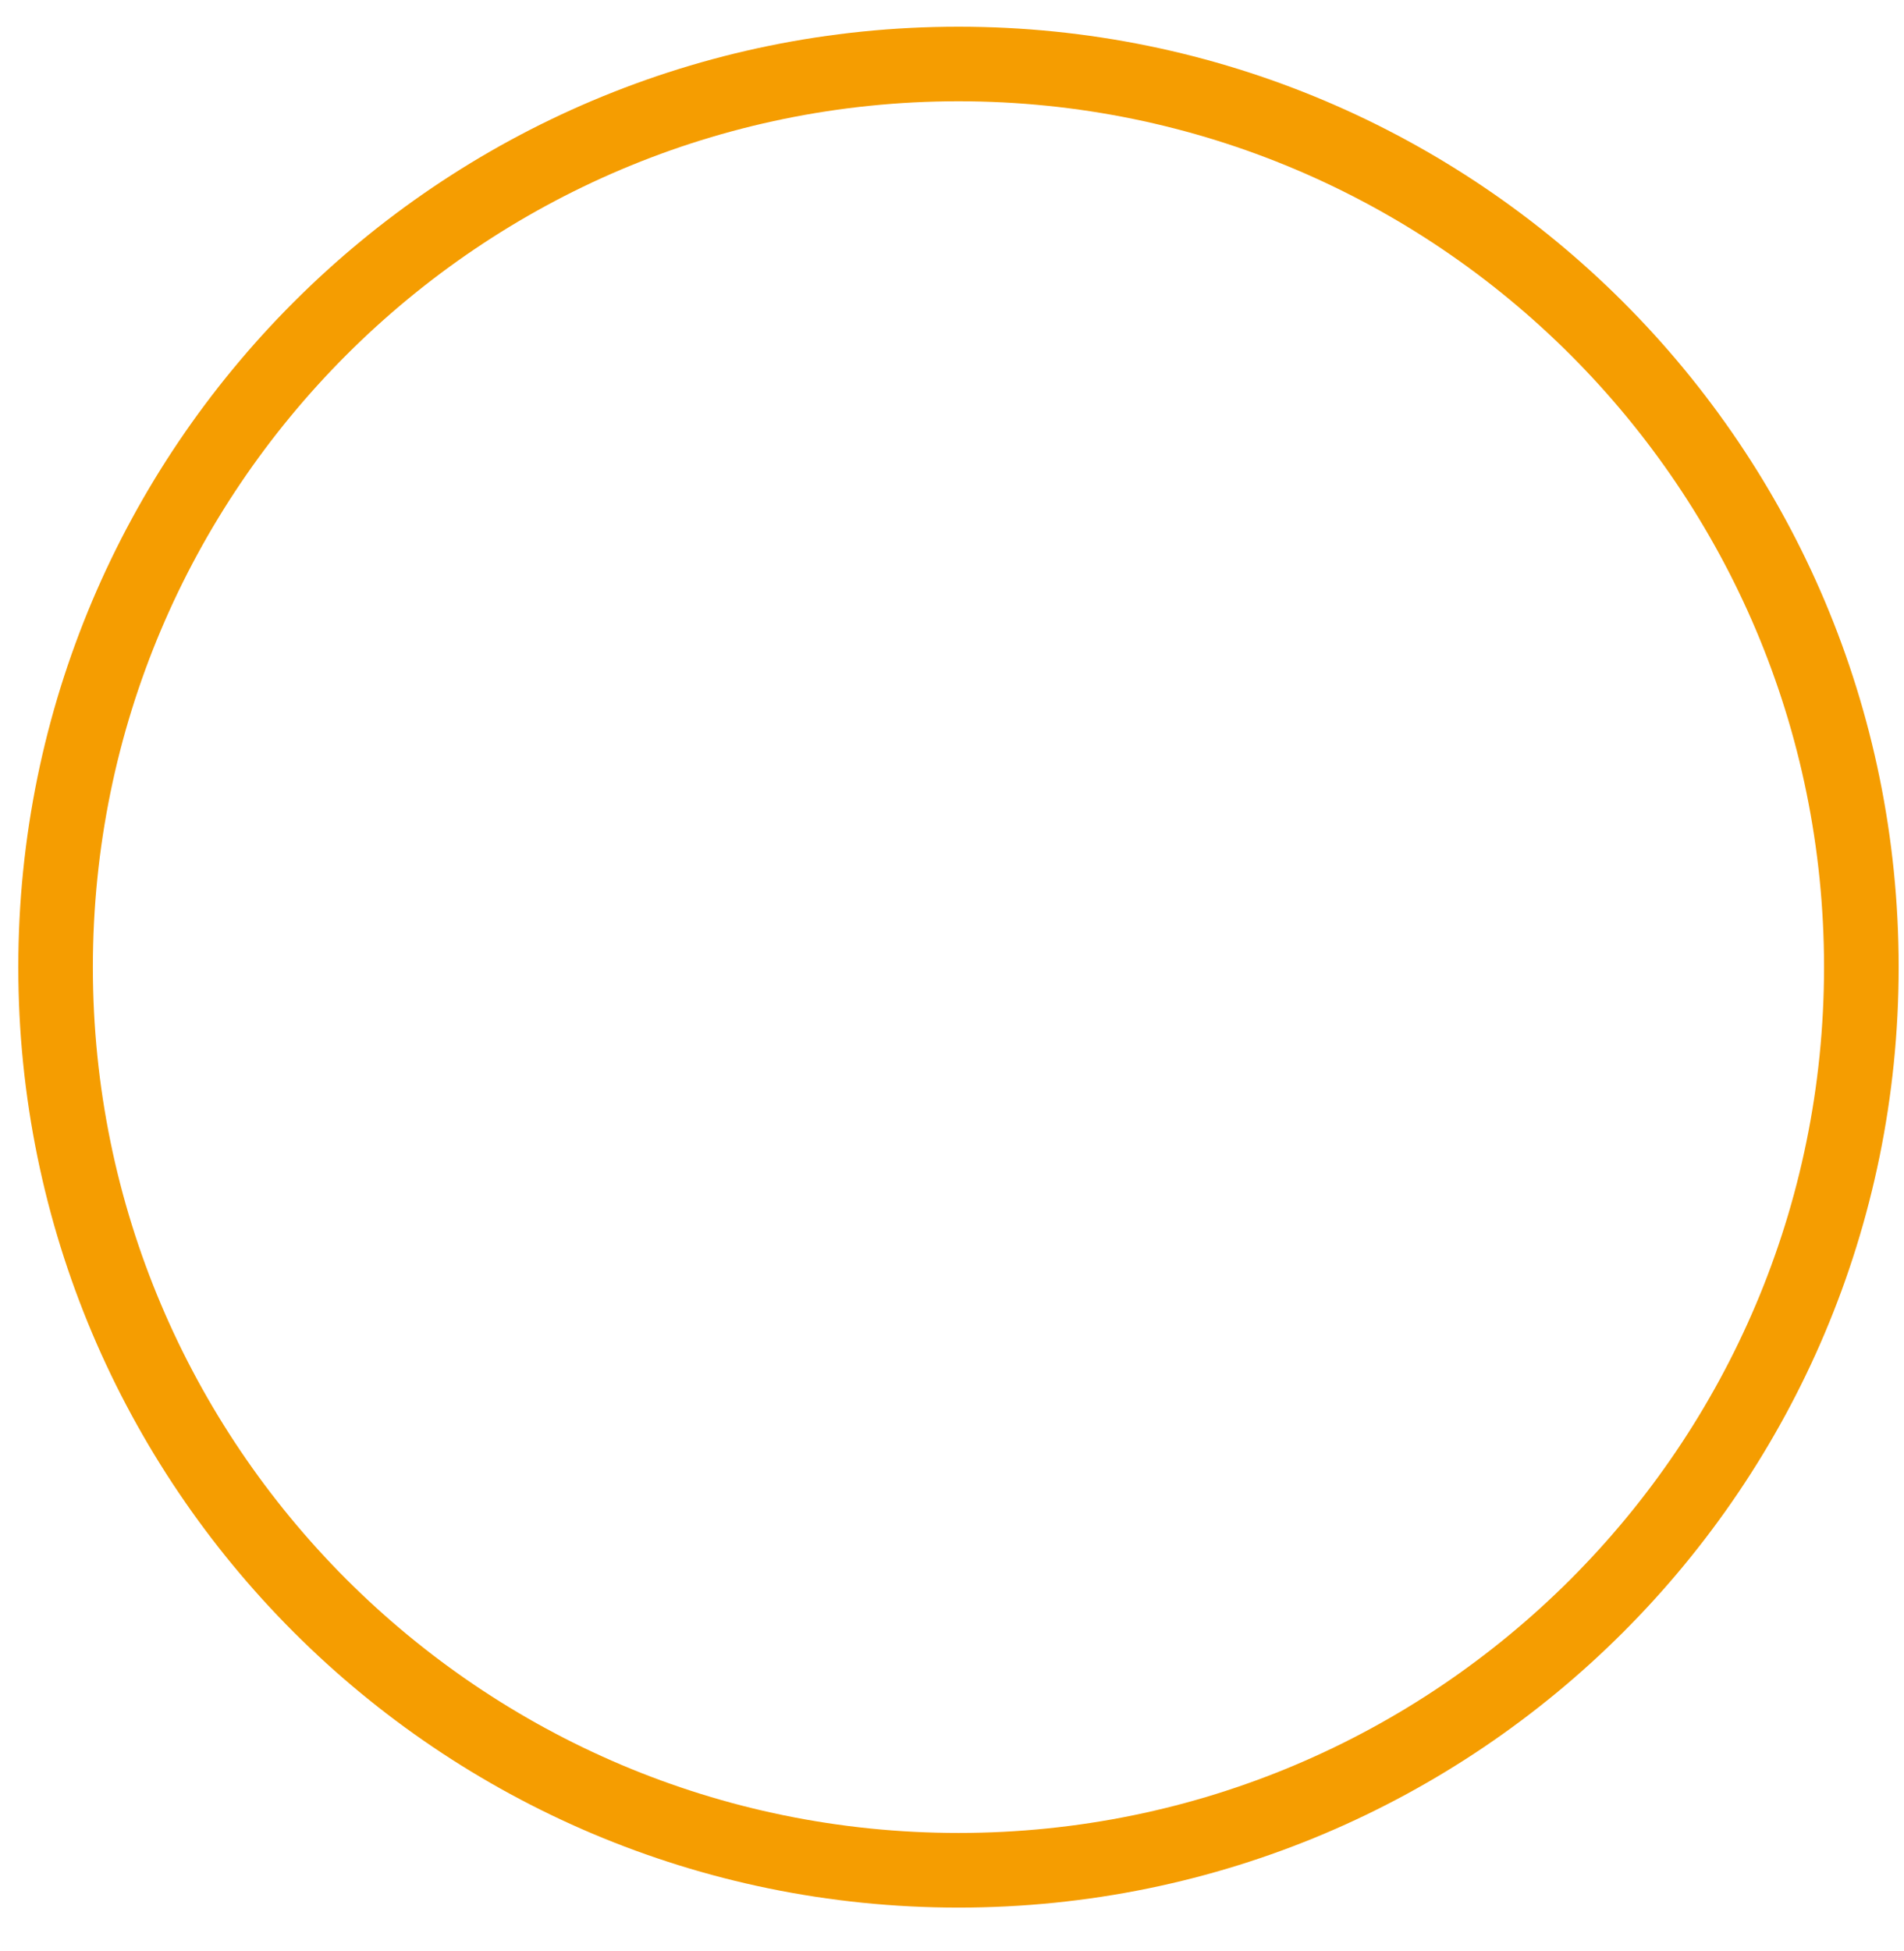<?xml version="1.0" encoding="UTF-8"?><svg xmlns="http://www.w3.org/2000/svg" xmlns:xlink="http://www.w3.org/1999/xlink" xmlns:avocode="https://avocode.com/" id="SVGDocc493e1b1488b4813a8e352b6353a11b6" width="41px" height="42px" version="1.1" viewBox="0 0 41 42" aria-hidden="true"><defs><linearGradient class="cerosgradient" data-cerosgradient="true" id="CerosGradient_idf06815173" gradientUnits="userSpaceOnUse" x1="50%" y1="100%" x2="50%" y2="0%"><stop offset="0%" stop-color="#d1d1d1"/><stop offset="100%" stop-color="#d1d1d1"/></linearGradient><linearGradient/></defs><g><g><path d="M20.64,40.263v0v0.803c11.181,-0.001 20.245,-9.065 20.245,-20.246c0,-11.181 -9.064,-20.245 -20.245,-20.245c-11.183,0 -20.246,9.064 -20.246,20.245c0,11.181 9.063,20.245 20.246,20.246v-0.803v0v-0.804c-5.149,0 -9.804,-2.085 -13.181,-5.46c-3.373,-3.374 -5.459,-8.029 -5.459,-13.179c0,-5.15 2.086,-9.805 5.459,-13.179c3.377,-3.375 8.032,-5.459 13.181,-5.461c5.148,0.002 9.803,2.086 13.179,5.461c3.373,3.374 5.459,8.029 5.459,13.179c0,5.15 -2.086,9.805 -5.459,13.179c-3.376,3.375 -8.031,5.46 -13.179,5.46z" fill="#f59d01" fill-opacity="1"/></g></g></svg>